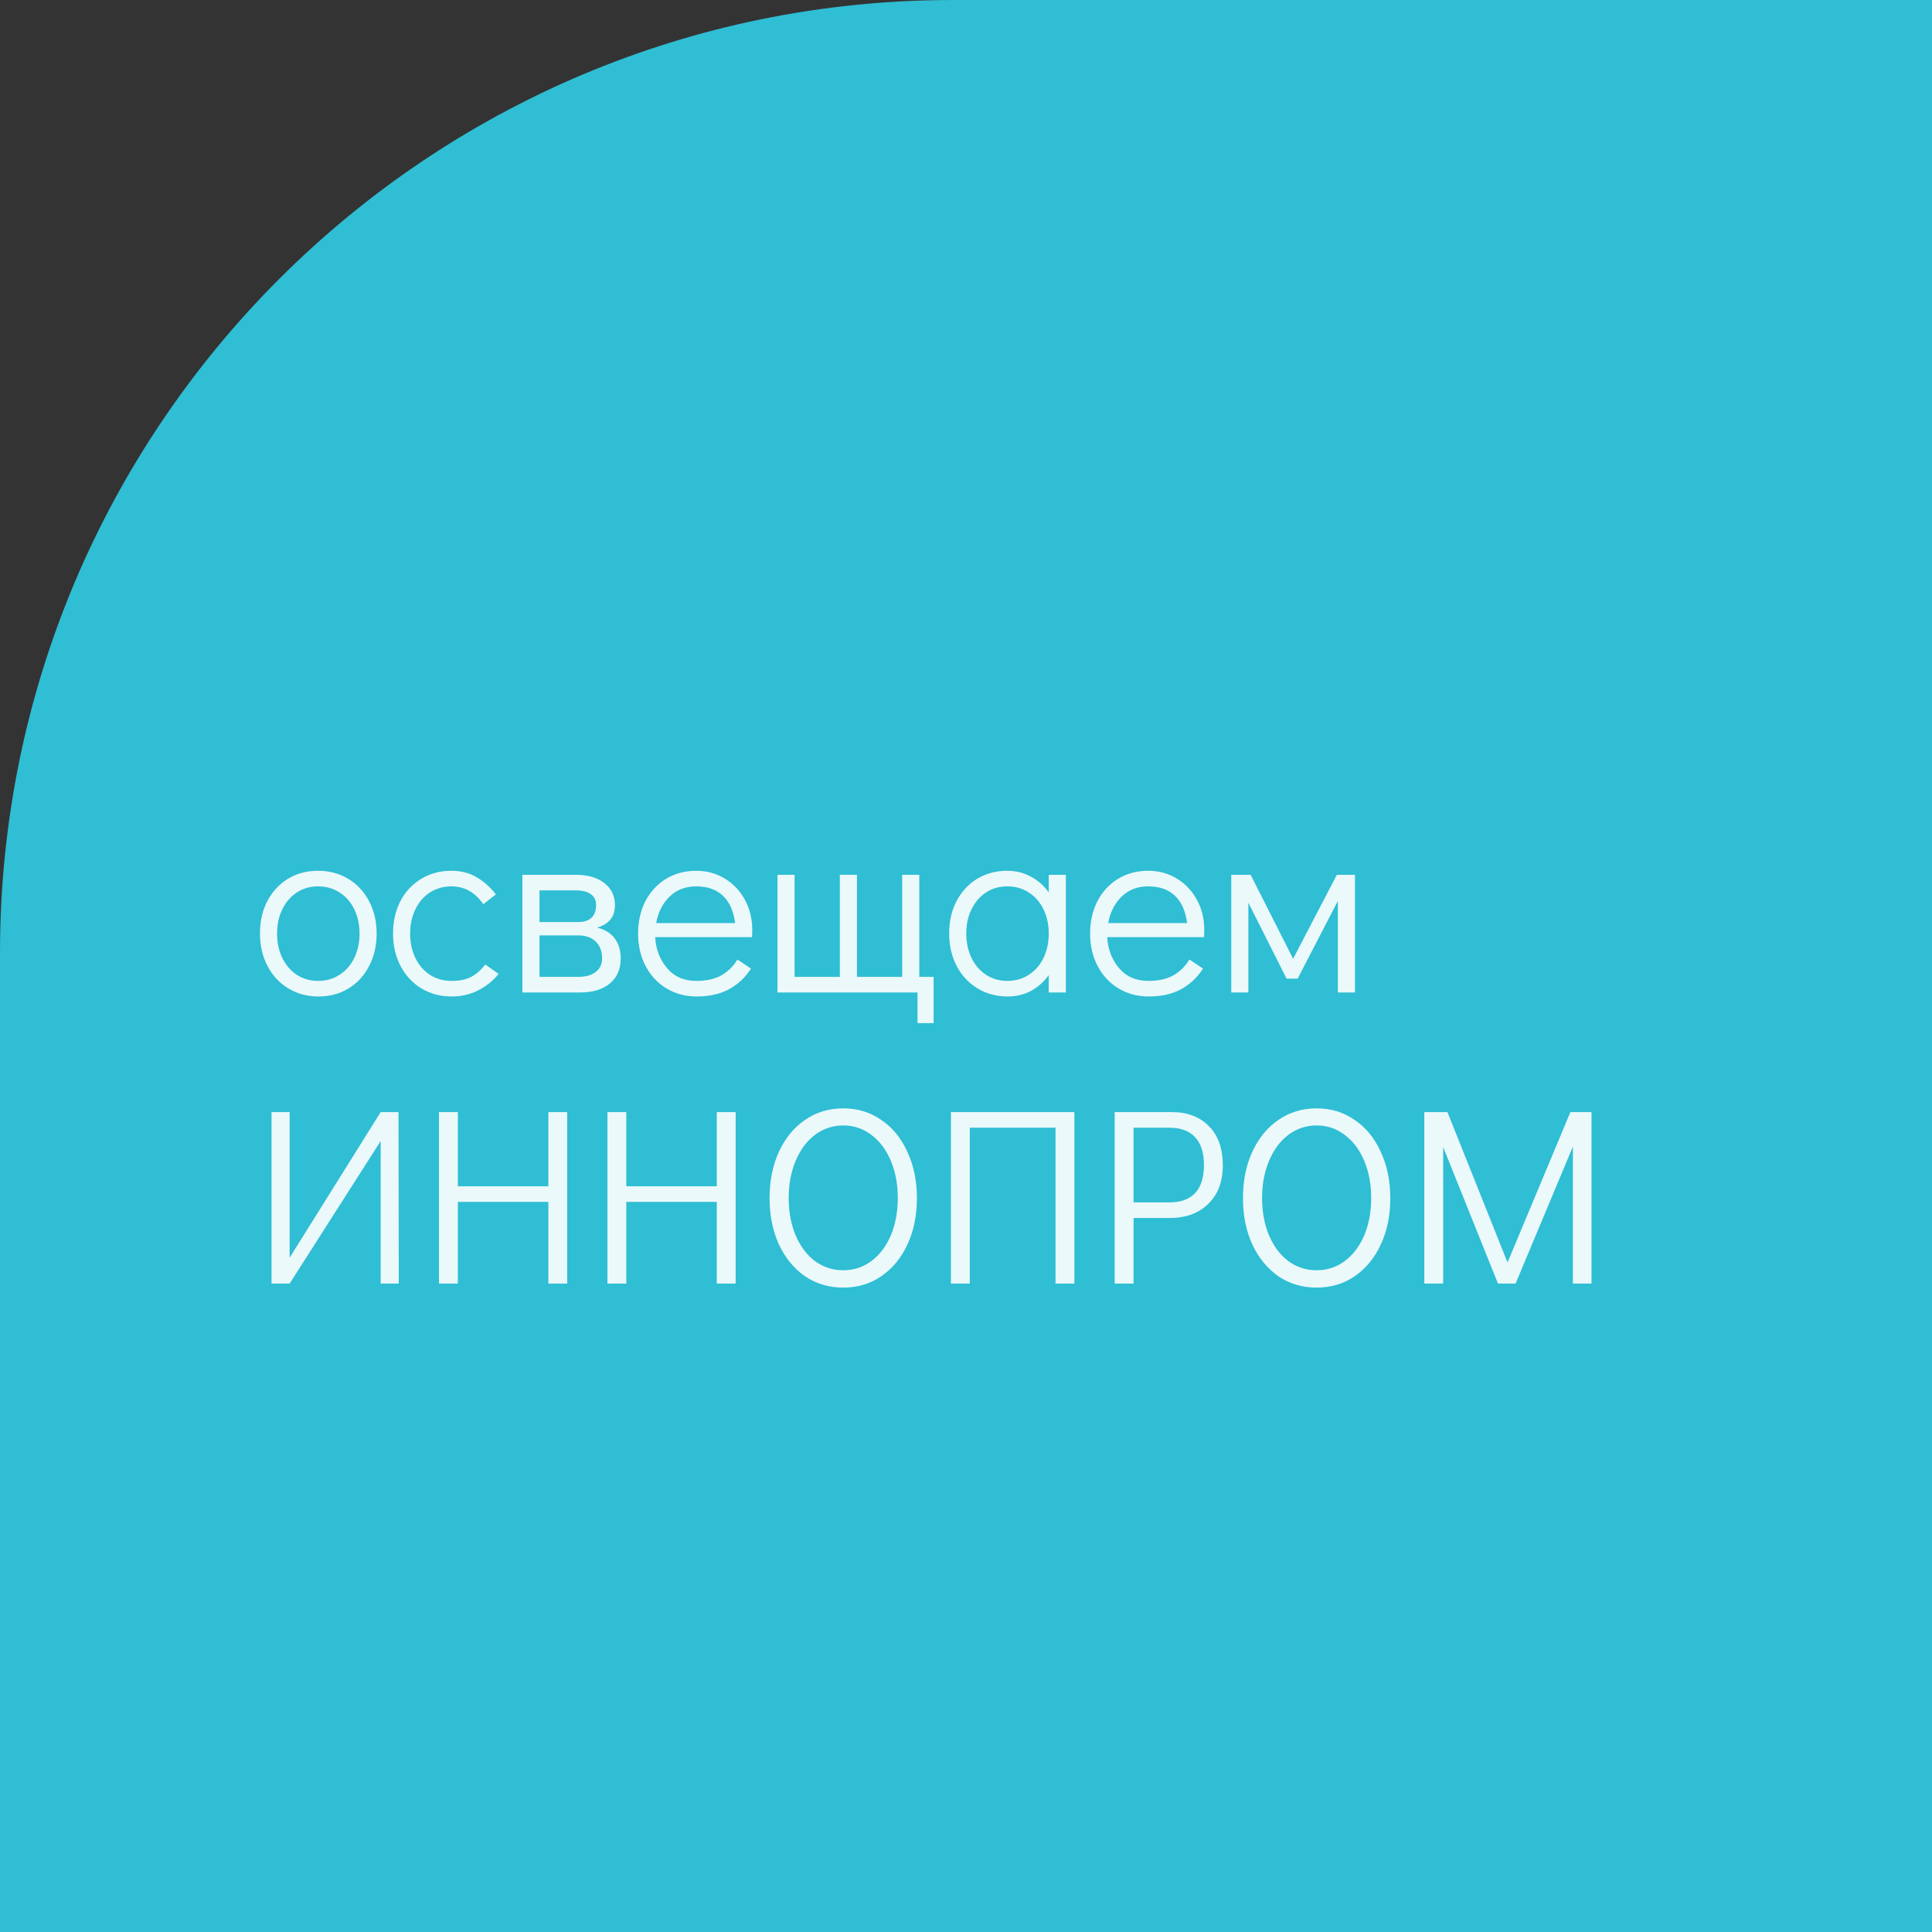 <?xml version="1.0" encoding="UTF-8"?> <svg xmlns="http://www.w3.org/2000/svg" width="146" height="146" viewBox="0 0 146 146" fill="none"><rect x="0" y="0" width="146" height="146" fill="#333333" stroke="none"/> <path d="M0 72C0 32.236 32.236 0 72 0H146V146H0V72Z" fill="#2FBED4"></path> <path d="M24.073 75.304C23.224 75.304 22.464 75.101 21.793 74.696C21.122 74.291 20.596 73.727 20.216 73.005C19.836 72.27 19.646 71.447 19.646 70.535C19.646 69.623 19.83 68.812 20.197 68.103C20.577 67.381 21.096 66.817 21.755 66.412C22.426 66.007 23.186 65.804 24.035 65.804C24.884 65.804 25.644 66.007 26.315 66.412C26.986 66.817 27.512 67.381 27.892 68.103C28.272 68.825 28.462 69.642 28.462 70.554C28.462 71.466 28.272 72.283 27.892 73.005C27.525 73.727 27.005 74.291 26.334 74.696C25.675 75.101 24.922 75.304 24.073 75.304ZM24.035 74.126C24.643 74.126 25.181 73.974 25.65 73.67C26.131 73.366 26.505 72.942 26.771 72.397C27.037 71.852 27.17 71.238 27.17 70.554C27.17 69.87 27.037 69.256 26.771 68.711C26.505 68.166 26.131 67.742 25.65 67.438C25.181 67.134 24.643 66.982 24.035 66.982C23.44 66.982 22.908 67.134 22.439 67.438C21.97 67.742 21.603 68.166 21.337 68.711C21.071 69.243 20.938 69.851 20.938 70.535C20.938 71.232 21.071 71.852 21.337 72.397C21.603 72.942 21.97 73.366 22.439 73.67C22.908 73.974 23.44 74.126 24.035 74.126Z" fill="white" fill-opacity="0.9"></path> <path d="M34.148 75.304C33.286 75.304 32.52 75.101 31.849 74.696C31.177 74.291 30.652 73.727 30.272 73.005C29.892 72.283 29.702 71.466 29.702 70.554C29.702 69.642 29.885 68.825 30.253 68.103C30.633 67.381 31.158 66.817 31.83 66.412C32.501 66.007 33.261 65.804 34.11 65.804C34.832 65.804 35.459 65.962 35.991 66.279C36.535 66.583 37.029 67.02 37.473 67.59L36.523 68.331C35.902 67.432 35.098 66.982 34.11 66.982C33.514 66.982 32.976 67.134 32.495 67.438C32.026 67.742 31.659 68.166 31.393 68.711C31.127 69.256 30.994 69.87 30.994 70.554C30.994 71.238 31.127 71.852 31.393 72.397C31.659 72.942 32.026 73.366 32.495 73.67C32.976 73.974 33.514 74.126 34.11 74.126C34.718 74.126 35.218 74.025 35.611 73.822C36.003 73.607 36.358 73.296 36.675 72.891L37.682 73.594C37.264 74.113 36.744 74.531 36.124 74.848C35.516 75.152 34.857 75.304 34.148 75.304Z" fill="white" fill-opacity="0.9"></path> <path d="M45.121 70.098C45.704 70.237 46.147 70.51 46.451 70.915C46.755 71.308 46.907 71.814 46.907 72.435C46.907 73.233 46.635 73.86 46.09 74.316C45.546 74.772 44.792 75 43.829 75H39.478V66.108H43.525C44.425 66.108 45.14 66.317 45.672 66.735C46.204 67.153 46.47 67.704 46.47 68.388C46.47 68.844 46.356 69.211 46.128 69.49C45.913 69.756 45.577 69.959 45.121 70.098ZM40.77 69.68H43.658C44.583 69.68 45.045 69.249 45.045 68.388C45.045 68.033 44.912 67.761 44.646 67.571C44.38 67.381 44.007 67.286 43.525 67.286H40.77V69.68ZM43.696 73.822C44.266 73.822 44.71 73.695 45.026 73.442C45.343 73.189 45.501 72.853 45.501 72.435C45.501 71.89 45.343 71.466 45.026 71.162C44.71 70.845 44.266 70.687 43.696 70.687H40.77V73.822H43.696Z" fill="white" fill-opacity="0.9"></path> <path d="M52.609 65.804C53.407 65.804 54.129 66 54.775 66.393C55.421 66.786 55.928 67.324 56.295 68.008C56.663 68.679 56.846 69.433 56.846 70.269C56.846 70.51 56.84 70.693 56.827 70.82H49.512C49.563 71.732 49.861 72.511 50.405 73.157C50.95 73.803 51.691 74.126 52.628 74.126C53.388 74.126 54.015 73.987 54.509 73.708C55.016 73.417 55.421 73.018 55.725 72.511L56.751 73.195C56.333 73.854 55.782 74.373 55.098 74.753C54.414 75.12 53.604 75.304 52.666 75.304C51.805 75.304 51.039 75.101 50.367 74.696C49.696 74.291 49.17 73.727 48.79 73.005C48.41 72.283 48.22 71.466 48.22 70.554C48.22 69.642 48.404 68.825 48.771 68.103C49.151 67.381 49.671 66.817 50.329 66.412C51.001 66.007 51.761 65.804 52.609 65.804ZM55.554 69.756C55.428 68.831 55.117 68.141 54.623 67.685C54.129 67.216 53.458 66.982 52.609 66.982C51.786 66.982 51.108 67.248 50.576 67.78C50.057 68.299 49.728 68.958 49.588 69.756H55.554Z" fill="white" fill-opacity="0.9"></path> <path d="M69.337 77.318V75H58.754V66.108H60.046V73.822H63.466V66.108H64.758V73.822H68.178V66.108H69.47V73.822H70.553V77.318H69.337Z" fill="white" fill-opacity="0.9"></path> <path d="M80.545 66.108V75H79.253V73.689C78.886 74.196 78.436 74.595 77.904 74.886C77.372 75.165 76.789 75.304 76.156 75.304C75.307 75.304 74.547 75.101 73.876 74.696C73.205 74.291 72.679 73.727 72.299 73.005C71.919 72.283 71.729 71.46 71.729 70.535C71.729 69.623 71.913 68.812 72.28 68.103C72.66 67.381 73.179 66.817 73.838 66.412C74.509 66.007 75.269 65.804 76.118 65.804C76.764 65.804 77.353 65.95 77.885 66.241C78.43 66.52 78.886 66.919 79.253 67.438V66.108H80.545ZM76.118 74.126C76.726 74.126 77.264 73.974 77.733 73.67C78.214 73.366 78.588 72.942 78.854 72.397C79.12 71.852 79.253 71.238 79.253 70.554C79.253 69.87 79.12 69.256 78.854 68.711C78.588 68.166 78.214 67.742 77.733 67.438C77.264 67.134 76.726 66.982 76.118 66.982C75.523 66.982 74.991 67.134 74.522 67.438C74.053 67.742 73.686 68.166 73.42 68.711C73.154 69.243 73.021 69.851 73.021 70.535C73.021 71.232 73.154 71.852 73.42 72.397C73.686 72.942 74.053 73.366 74.522 73.67C74.991 73.974 75.523 74.126 76.118 74.126Z" fill="white" fill-opacity="0.9"></path> <path d="M86.768 65.804C87.566 65.804 88.288 66 88.934 66.393C89.58 66.786 90.087 67.324 90.454 68.008C90.822 68.679 91.005 69.433 91.005 70.269C91.005 70.51 90.999 70.693 90.986 70.82H83.671C83.722 71.732 84.02 72.511 84.564 73.157C85.109 73.803 85.85 74.126 86.787 74.126C87.547 74.126 88.174 73.987 88.668 73.708C89.175 73.417 89.58 73.018 89.884 72.511L90.91 73.195C90.492 73.854 89.941 74.373 89.257 74.753C88.573 75.12 87.763 75.304 86.825 75.304C85.964 75.304 85.198 75.101 84.526 74.696C83.855 74.291 83.329 73.727 82.949 73.005C82.569 72.283 82.379 71.466 82.379 70.554C82.379 69.642 82.563 68.825 82.93 68.103C83.31 67.381 83.83 66.817 84.488 66.412C85.16 66.007 85.92 65.804 86.768 65.804ZM89.713 69.756C89.587 68.831 89.276 68.141 88.782 67.685C88.288 67.216 87.617 66.982 86.768 66.982C85.945 66.982 85.267 67.248 84.735 67.78C84.216 68.299 83.887 68.958 83.747 69.756H89.713Z" fill="white" fill-opacity="0.9"></path> <path d="M101.026 66.108H102.394V75H101.102V68.084L98.062 73.955H97.226L94.338 68.217V75H93.046V66.108H94.509L97.72 72.454L101.026 66.108Z" fill="white" fill-opacity="0.9"></path> <path d="M20.52 97V84.042H21.888V95.043L28.766 84.042H30.115L30.134 97H28.766V86.227L21.888 97H20.52Z" fill="white" fill-opacity="0.9"></path> <path d="M33.174 97V84.042H34.599V89.647H41.439V84.042H42.864V97H41.439V90.825H34.599V97H33.174Z" fill="white" fill-opacity="0.9"></path> <path d="M45.903 97V84.042H47.328V89.647H54.168V84.042H55.593V97H54.168V90.825H47.328V97H45.903Z" fill="white" fill-opacity="0.9"></path> <path d="M63.723 97.304C62.647 97.304 61.684 97.019 60.835 96.449C59.999 95.866 59.341 95.062 58.859 94.036C58.391 93.01 58.156 91.845 58.156 90.54C58.156 89.235 58.391 88.07 58.859 87.044C59.341 86.005 59.999 85.201 60.835 84.631C61.684 84.048 62.647 83.757 63.723 83.757C64.8 83.757 65.756 84.048 66.592 84.631C67.441 85.201 68.1 86.005 68.568 87.044C69.05 88.07 69.29 89.242 69.29 90.559C69.29 91.864 69.05 93.029 68.568 94.055C68.1 95.068 67.441 95.866 66.592 96.449C65.756 97.019 64.8 97.304 63.723 97.304ZM63.723 95.993C64.509 95.993 65.212 95.765 65.832 95.309C66.466 94.84 66.96 94.194 67.314 93.371C67.669 92.535 67.846 91.591 67.846 90.54C67.846 89.489 67.669 88.545 67.314 87.709C66.96 86.873 66.466 86.221 65.832 85.752C65.212 85.283 64.509 85.049 63.723 85.049C62.938 85.049 62.229 85.283 61.595 85.752C60.975 86.221 60.487 86.873 60.132 87.709C59.778 88.545 59.6 89.489 59.6 90.54C59.6 91.591 59.778 92.535 60.132 93.371C60.487 94.194 60.975 94.84 61.595 95.309C62.229 95.765 62.938 95.993 63.723 95.993Z" fill="white" fill-opacity="0.9"></path> <path d="M71.861 97V84.042H81.19V97H79.765V85.22H73.286V97H71.861Z" fill="white" fill-opacity="0.9"></path> <path d="M84.237 84.042H88.569C89.734 84.042 90.665 84.397 91.362 85.106C92.058 85.815 92.407 86.797 92.407 88.051C92.407 89.292 92.04 90.268 91.305 90.977C90.583 91.686 89.62 92.041 88.417 92.041H85.662V97H84.237V84.042ZM88.379 90.863C89.228 90.863 89.874 90.629 90.317 90.16C90.76 89.679 90.982 88.976 90.982 88.051C90.982 87.126 90.76 86.423 90.317 85.942C89.874 85.461 89.228 85.22 88.379 85.22H85.662V90.863H88.379Z" fill="white" fill-opacity="0.9"></path> <path d="M99.497 97.304C98.42 97.304 97.457 97.019 96.609 96.449C95.773 95.866 95.114 95.062 94.633 94.036C94.164 93.01 93.93 91.845 93.93 90.54C93.93 89.235 94.164 88.07 94.633 87.044C95.114 86.005 95.773 85.201 96.609 84.631C97.457 84.048 98.42 83.757 99.497 83.757C100.573 83.757 101.53 84.048 102.366 84.631C103.214 85.201 103.873 86.005 104.342 87.044C104.823 88.07 105.064 89.242 105.064 90.559C105.064 91.864 104.823 93.029 104.342 94.055C103.873 95.068 103.214 95.866 102.366 96.449C101.53 97.019 100.573 97.304 99.497 97.304ZM99.497 95.993C100.282 95.993 100.985 95.765 101.606 95.309C102.239 94.84 102.733 94.194 103.088 93.371C103.442 92.535 103.62 91.591 103.62 90.54C103.62 89.489 103.442 88.545 103.088 87.709C102.733 86.873 102.239 86.221 101.606 85.752C100.985 85.283 100.282 85.049 99.497 85.049C98.711 85.049 98.002 85.283 97.369 85.752C96.748 86.221 96.26 86.873 95.906 87.709C95.551 88.545 95.374 89.489 95.374 90.54C95.374 91.591 95.551 92.535 95.906 93.371C96.26 94.194 96.748 94.84 97.369 95.309C98.002 95.765 98.711 95.993 99.497 95.993Z" fill="white" fill-opacity="0.9"></path> <path d="M118.673 84.042H120.269V97H118.863V86.645L114.531 97H113.201L109.059 86.683V97H107.634V84.042H109.382L113.923 95.404L118.673 84.042Z" fill="white" fill-opacity="0.9"></path> </svg> 
